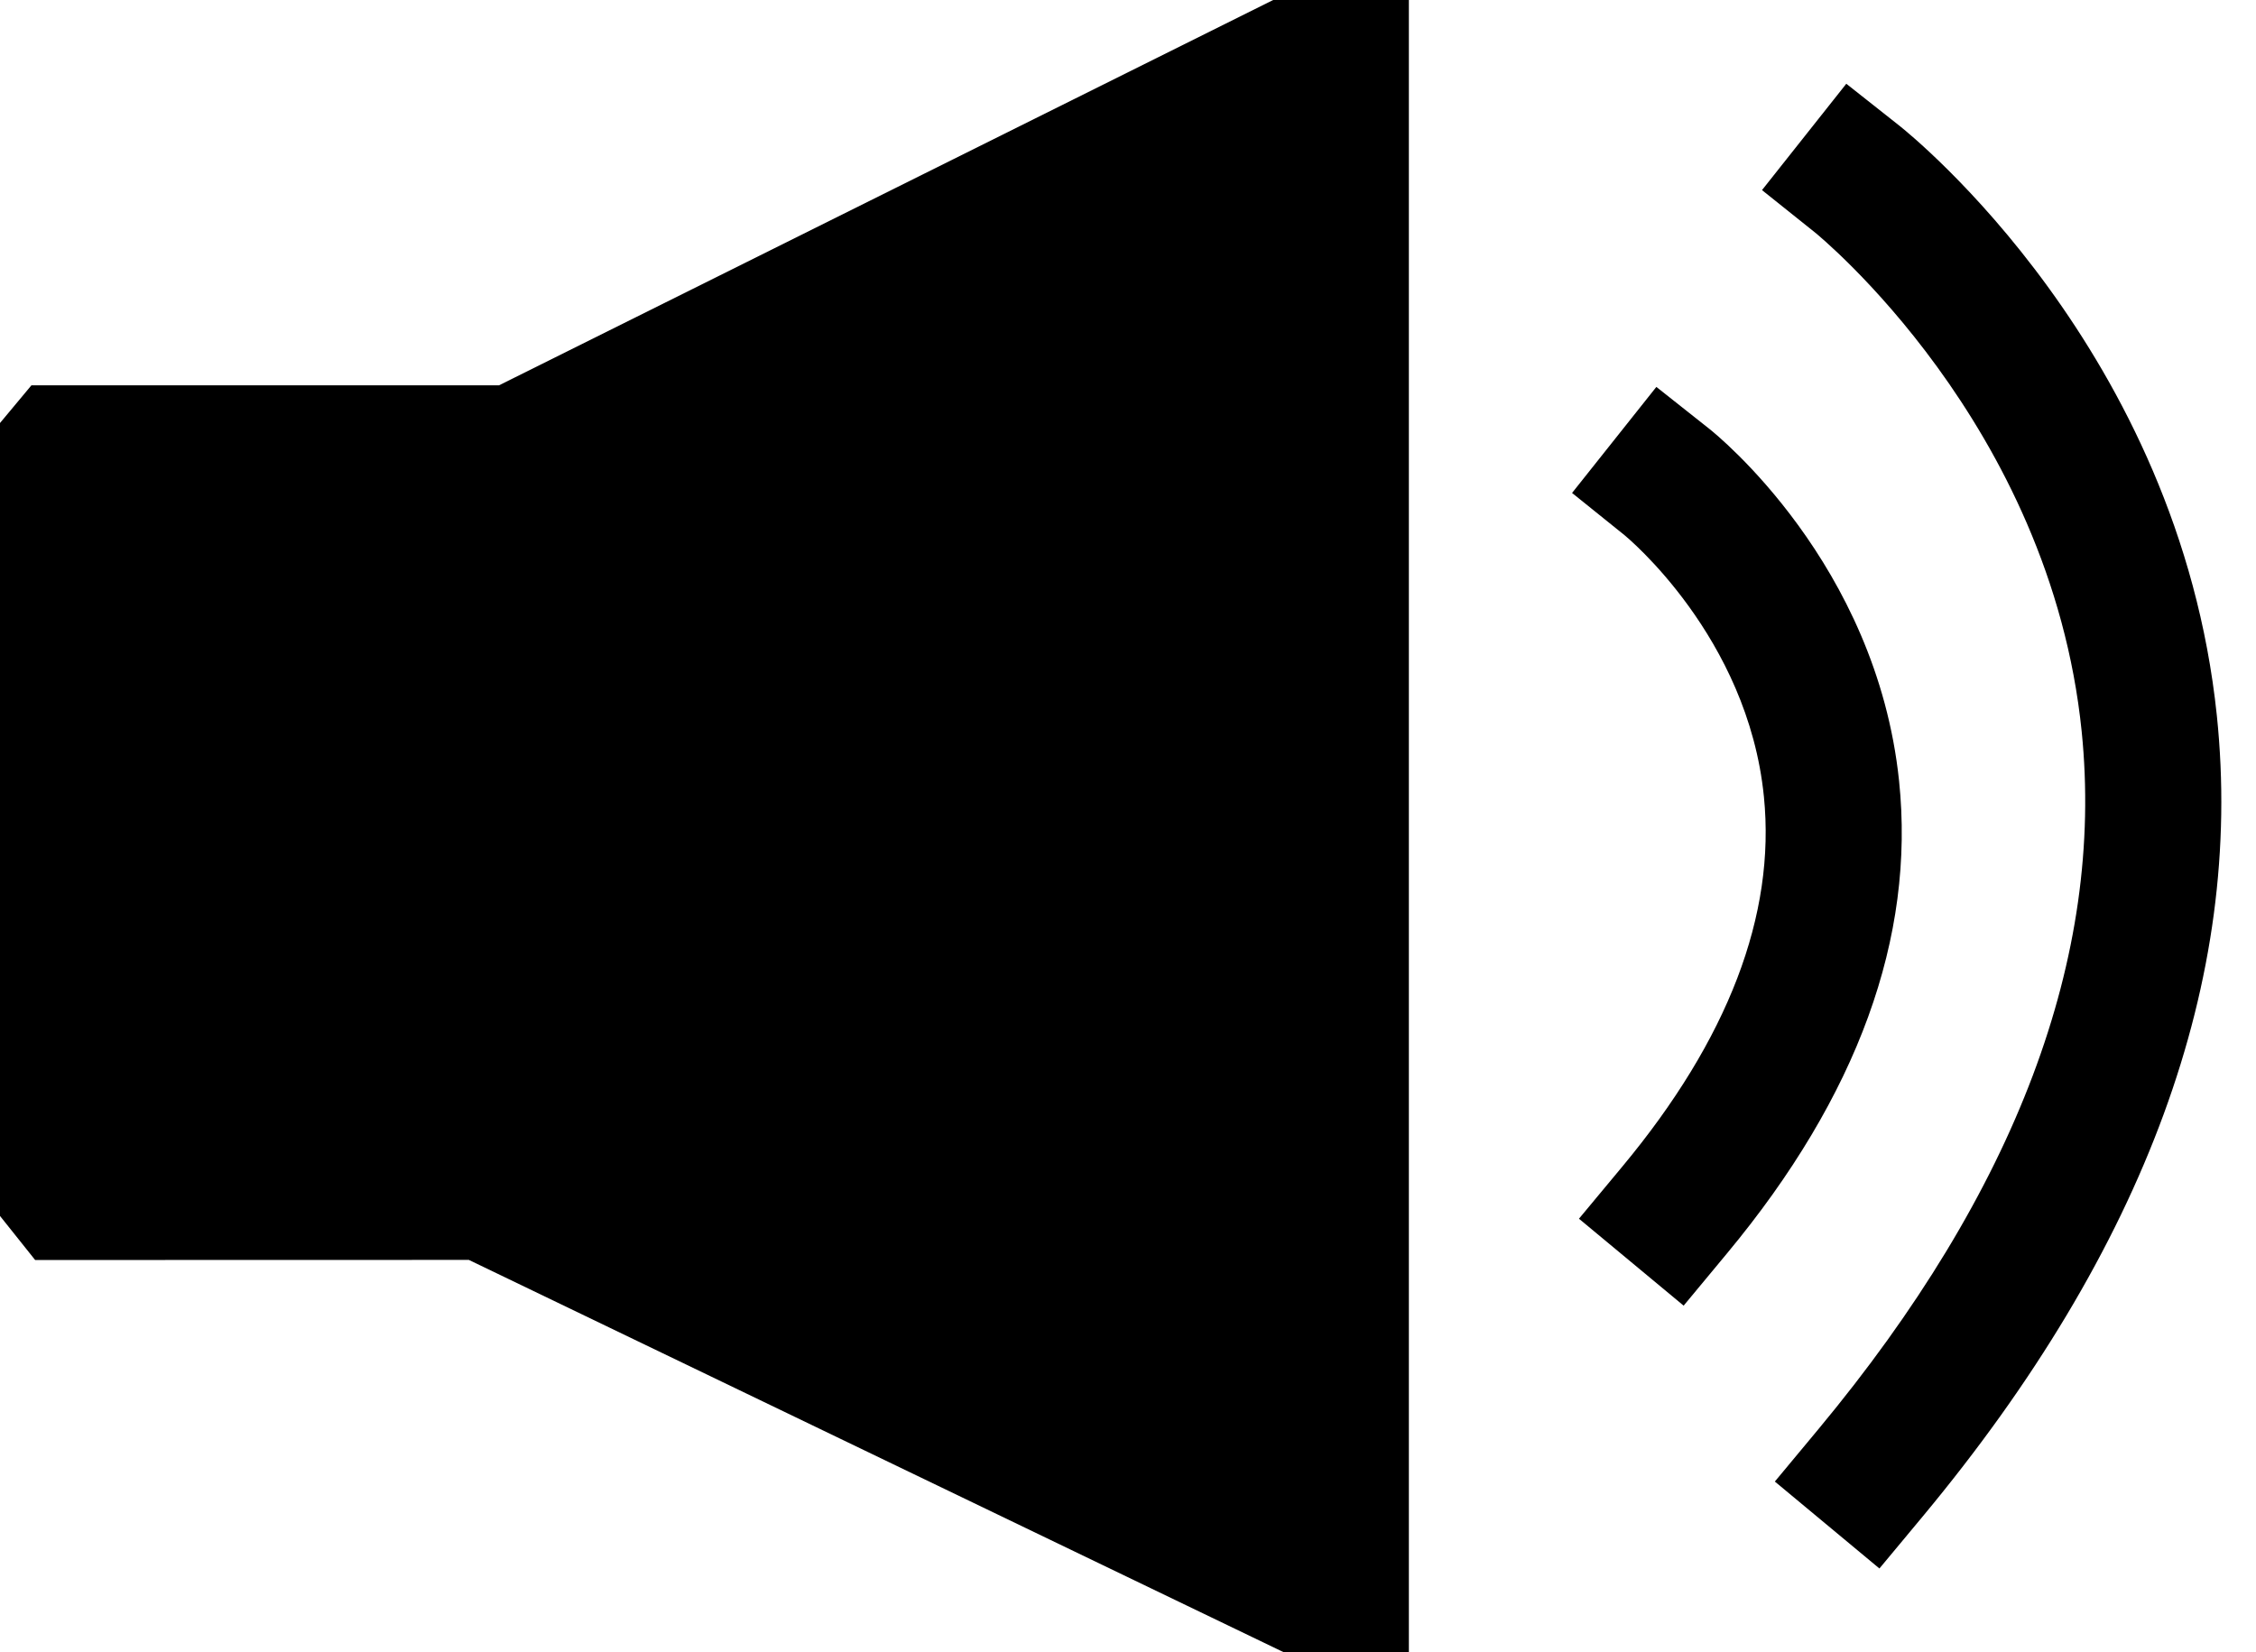 <?xml version="1.0" encoding="utf-8"?>
<!-- Generator: Adobe Illustrator 25.0.1, SVG Export Plug-In . SVG Version: 6.00 Build 0)  -->
<svg version="1.1" xmlns="http://www.w3.org/2000/svg" xmlns:xlink="http://www.w3.org/1999/xlink" x="0px" y="0px"
	 viewBox="0 0 212.49 155.63" style="enable-background:new 0 0 212.49 155.63;" xml:space="preserve">
<style type="text/css">
	.st0{display:none;}
</style>
<g id="Layer_1" class="st0">
</g>
<g id="Layer_2">
	<polygon points="44.16,118.69 120.87,155.63 132.7,155.63 132.7,0 119.92,0 47,36.3 2.96,36.3 0,39.85 0,114.55 3.31,118.7 	"/>
	<g>
		<path d="M177.02,147.76l-9.85-8.19l4.1-4.93c18.62-22.4,26.96-44.52,24.8-65.74c-2.95-28.98-24.9-46.82-25.12-47l-4.99-3.99
			l7.94-10.02l5.01,3.96c1.07,0.85,26.3,21.16,29.89,55.55c2.59,24.83-6.72,50.21-27.67,75.42L177.02,147.76z"/>
	</g>
	<g>
		<path d="M158.58,123l-9.86-8.19l4.1-4.93c9.95-11.97,14.44-23.69,13.32-34.83c-1.51-15.1-12.99-24.51-13.1-24.61l-4.97-4
			l7.94-9.99l5,3.96c0.64,0.51,15.72,12.65,17.86,33.15c1.54,14.75-3.91,29.72-16.2,44.51L158.58,123z"/>
	</g>
</g>
</svg>
